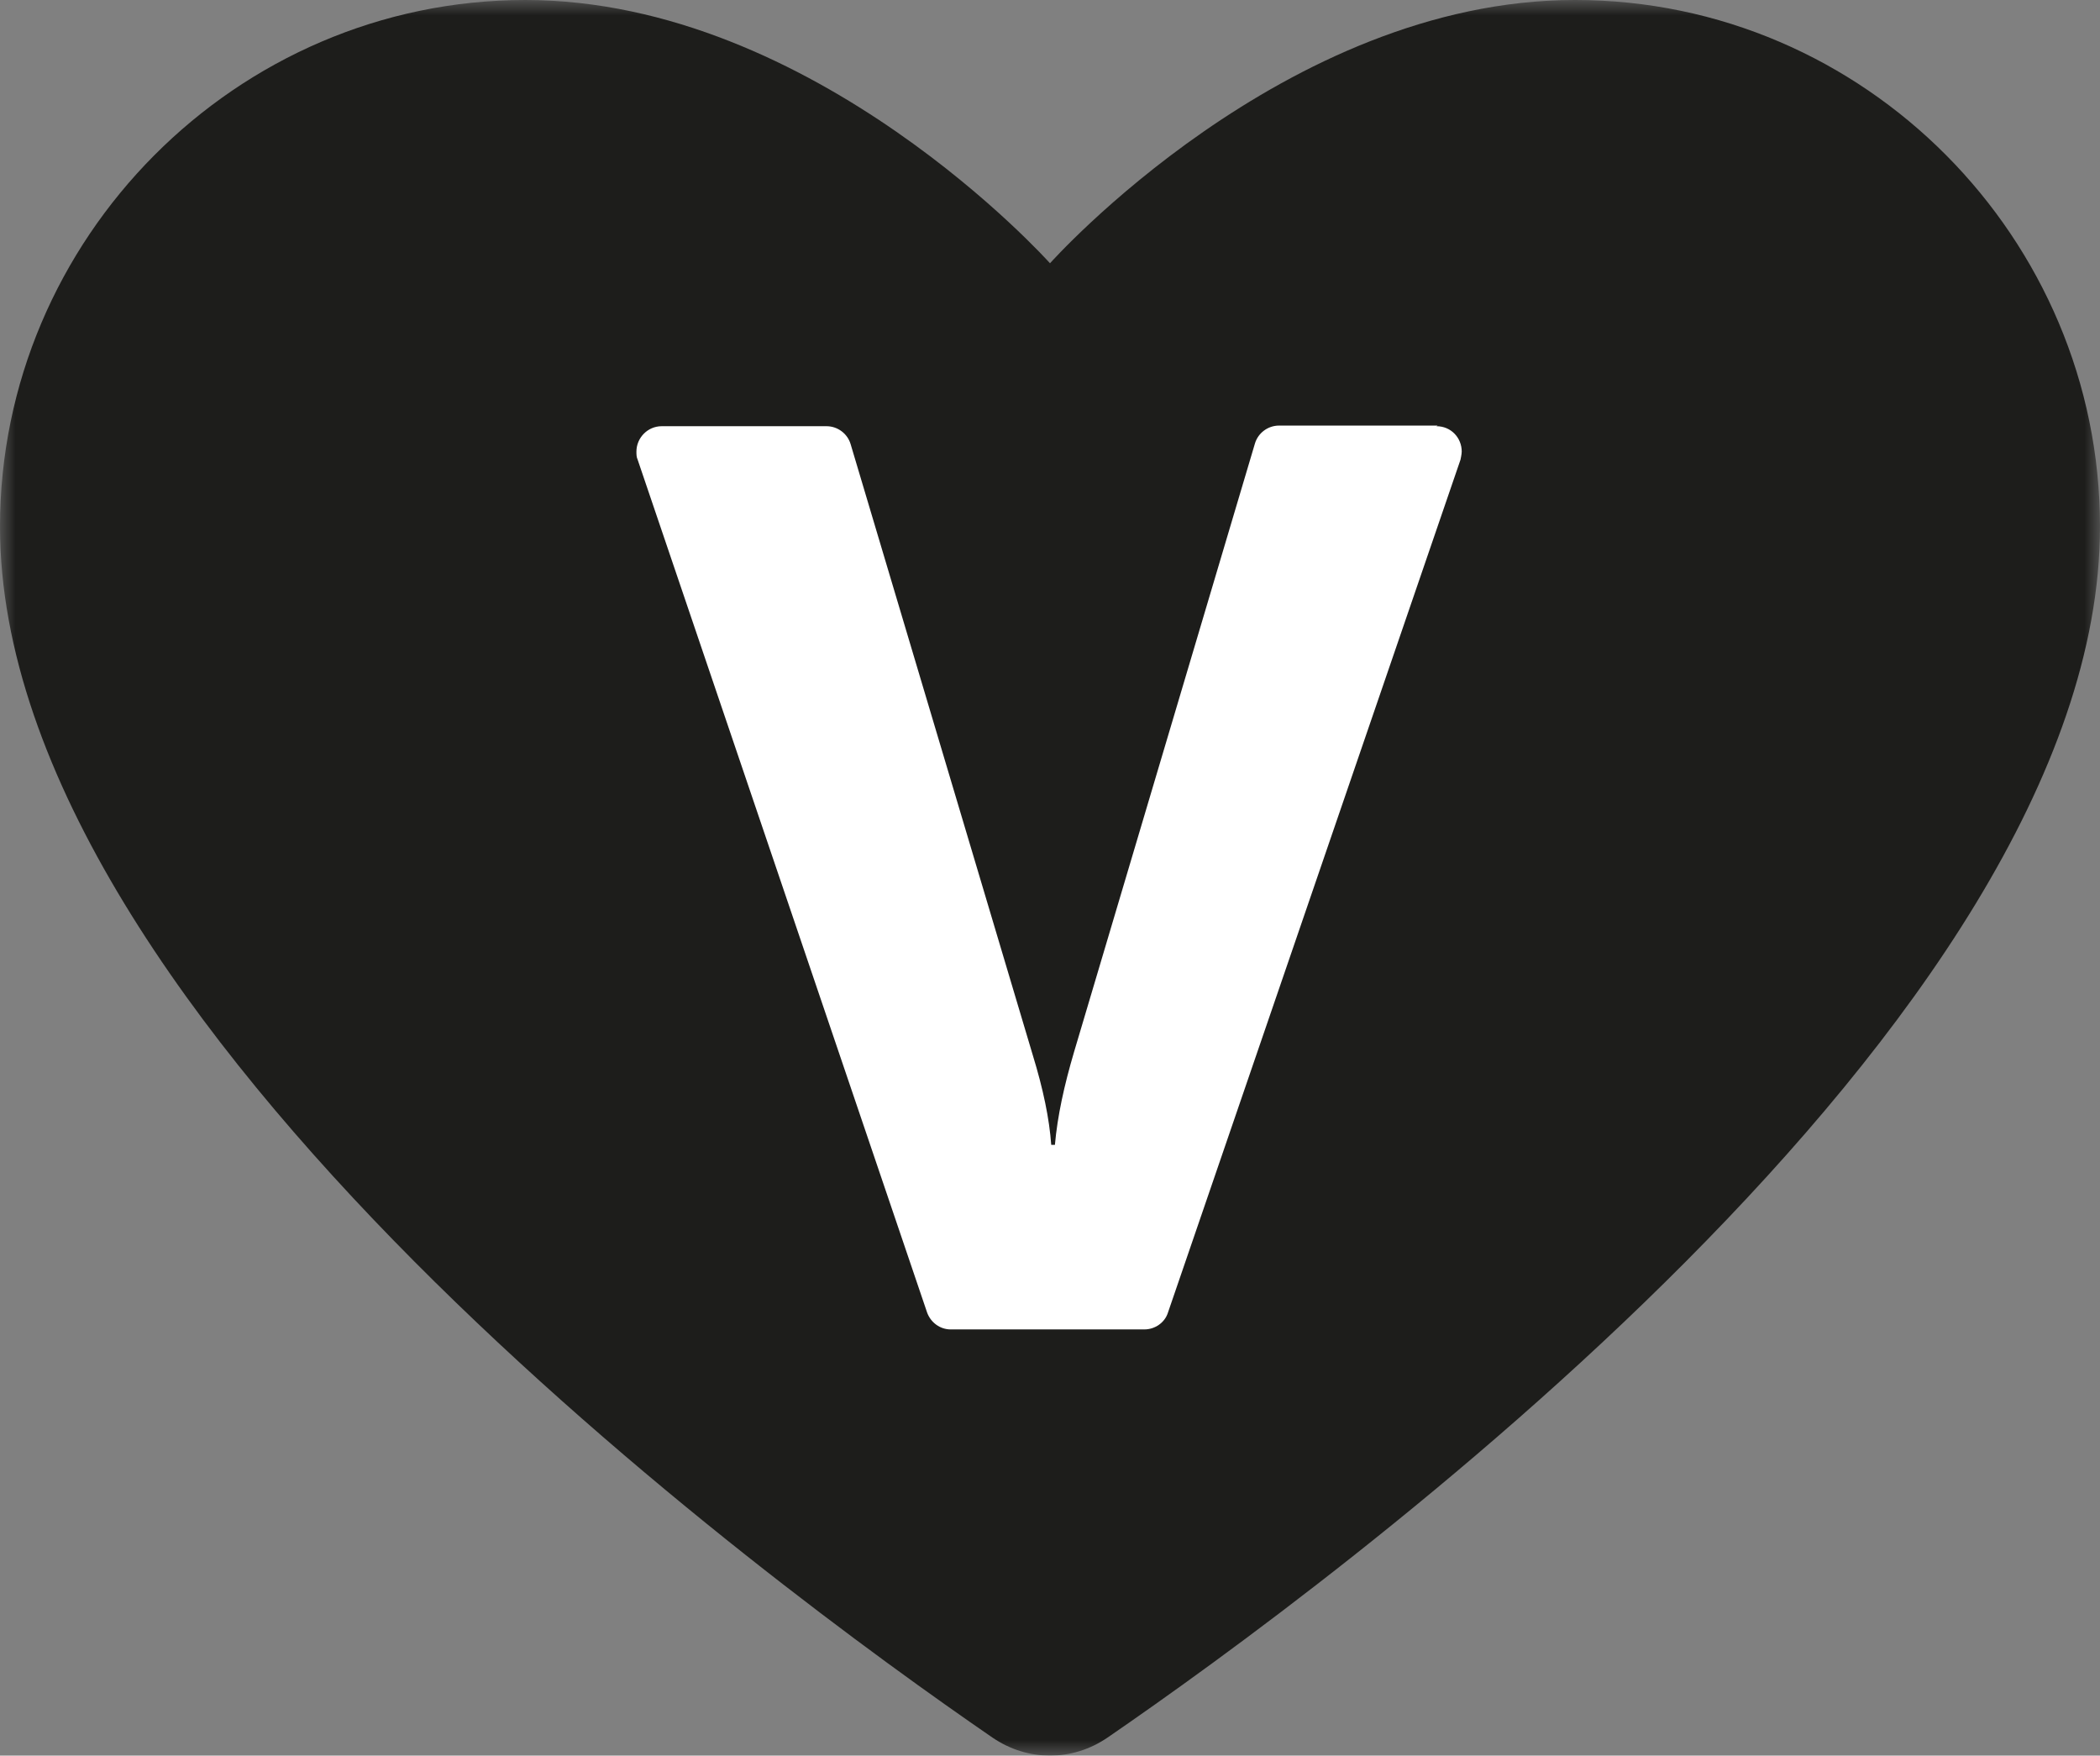 <svg xmlns="http://www.w3.org/2000/svg" fill="none" viewBox="0 0 67 56" height="56" width="67">
<rect x="0" y="0" width="67" height="56" fill="#808080" stroke="none"/>
<g clip-path="url(#clip0_39_825)">
<mask height="56" width="67" y="0" x="0" maskUnits="userSpaceOnUse" style="mask-type:luminance" id="mask0_39_825">
<path fill="white" d="M67 0H0V56H67V0Z"></path>
</mask>
<g mask="url(#mask0_39_825)">
<path fill="#1D1D1B" d="M50.24 0C40.984 0 33.5 8.398 33.5 8.398C33.5 8.398 25.997 0 16.76 0C7.523 0 0 7.627 0 16.796C0 32.584 24.677 50.625 31.668 55.427C32.22 55.802 32.85 56 33.5 56C34.15 56 34.78 55.802 35.332 55.427C42.323 50.625 67 32.604 67 16.796C67 7.608 59.496 0 50.26 0"></path>
<path fill="white" d="M45.868 13.575H40.807C40.452 13.575 40.137 13.812 40.038 14.148L34.268 33.553C33.953 34.62 33.736 35.608 33.657 36.517H33.539C33.48 35.687 33.283 34.738 32.949 33.651L27.139 14.168C27.04 13.832 26.725 13.595 26.371 13.595H21.112C20.659 13.595 20.305 13.97 20.305 14.405C20.305 14.484 20.305 14.583 20.344 14.662L29.581 41.872C29.699 42.188 29.994 42.405 30.329 42.405H36.513C36.848 42.405 37.163 42.188 37.262 41.872L46.597 14.662C46.597 14.662 46.636 14.484 46.636 14.405C46.636 13.97 46.301 13.595 45.829 13.595"></path>
</g>
</g>
<defs>
<clipPath id="clip0_39_825">
<rect fill="white" height="56" width="67"></rect>
</clipPath>
</defs>
</svg>
